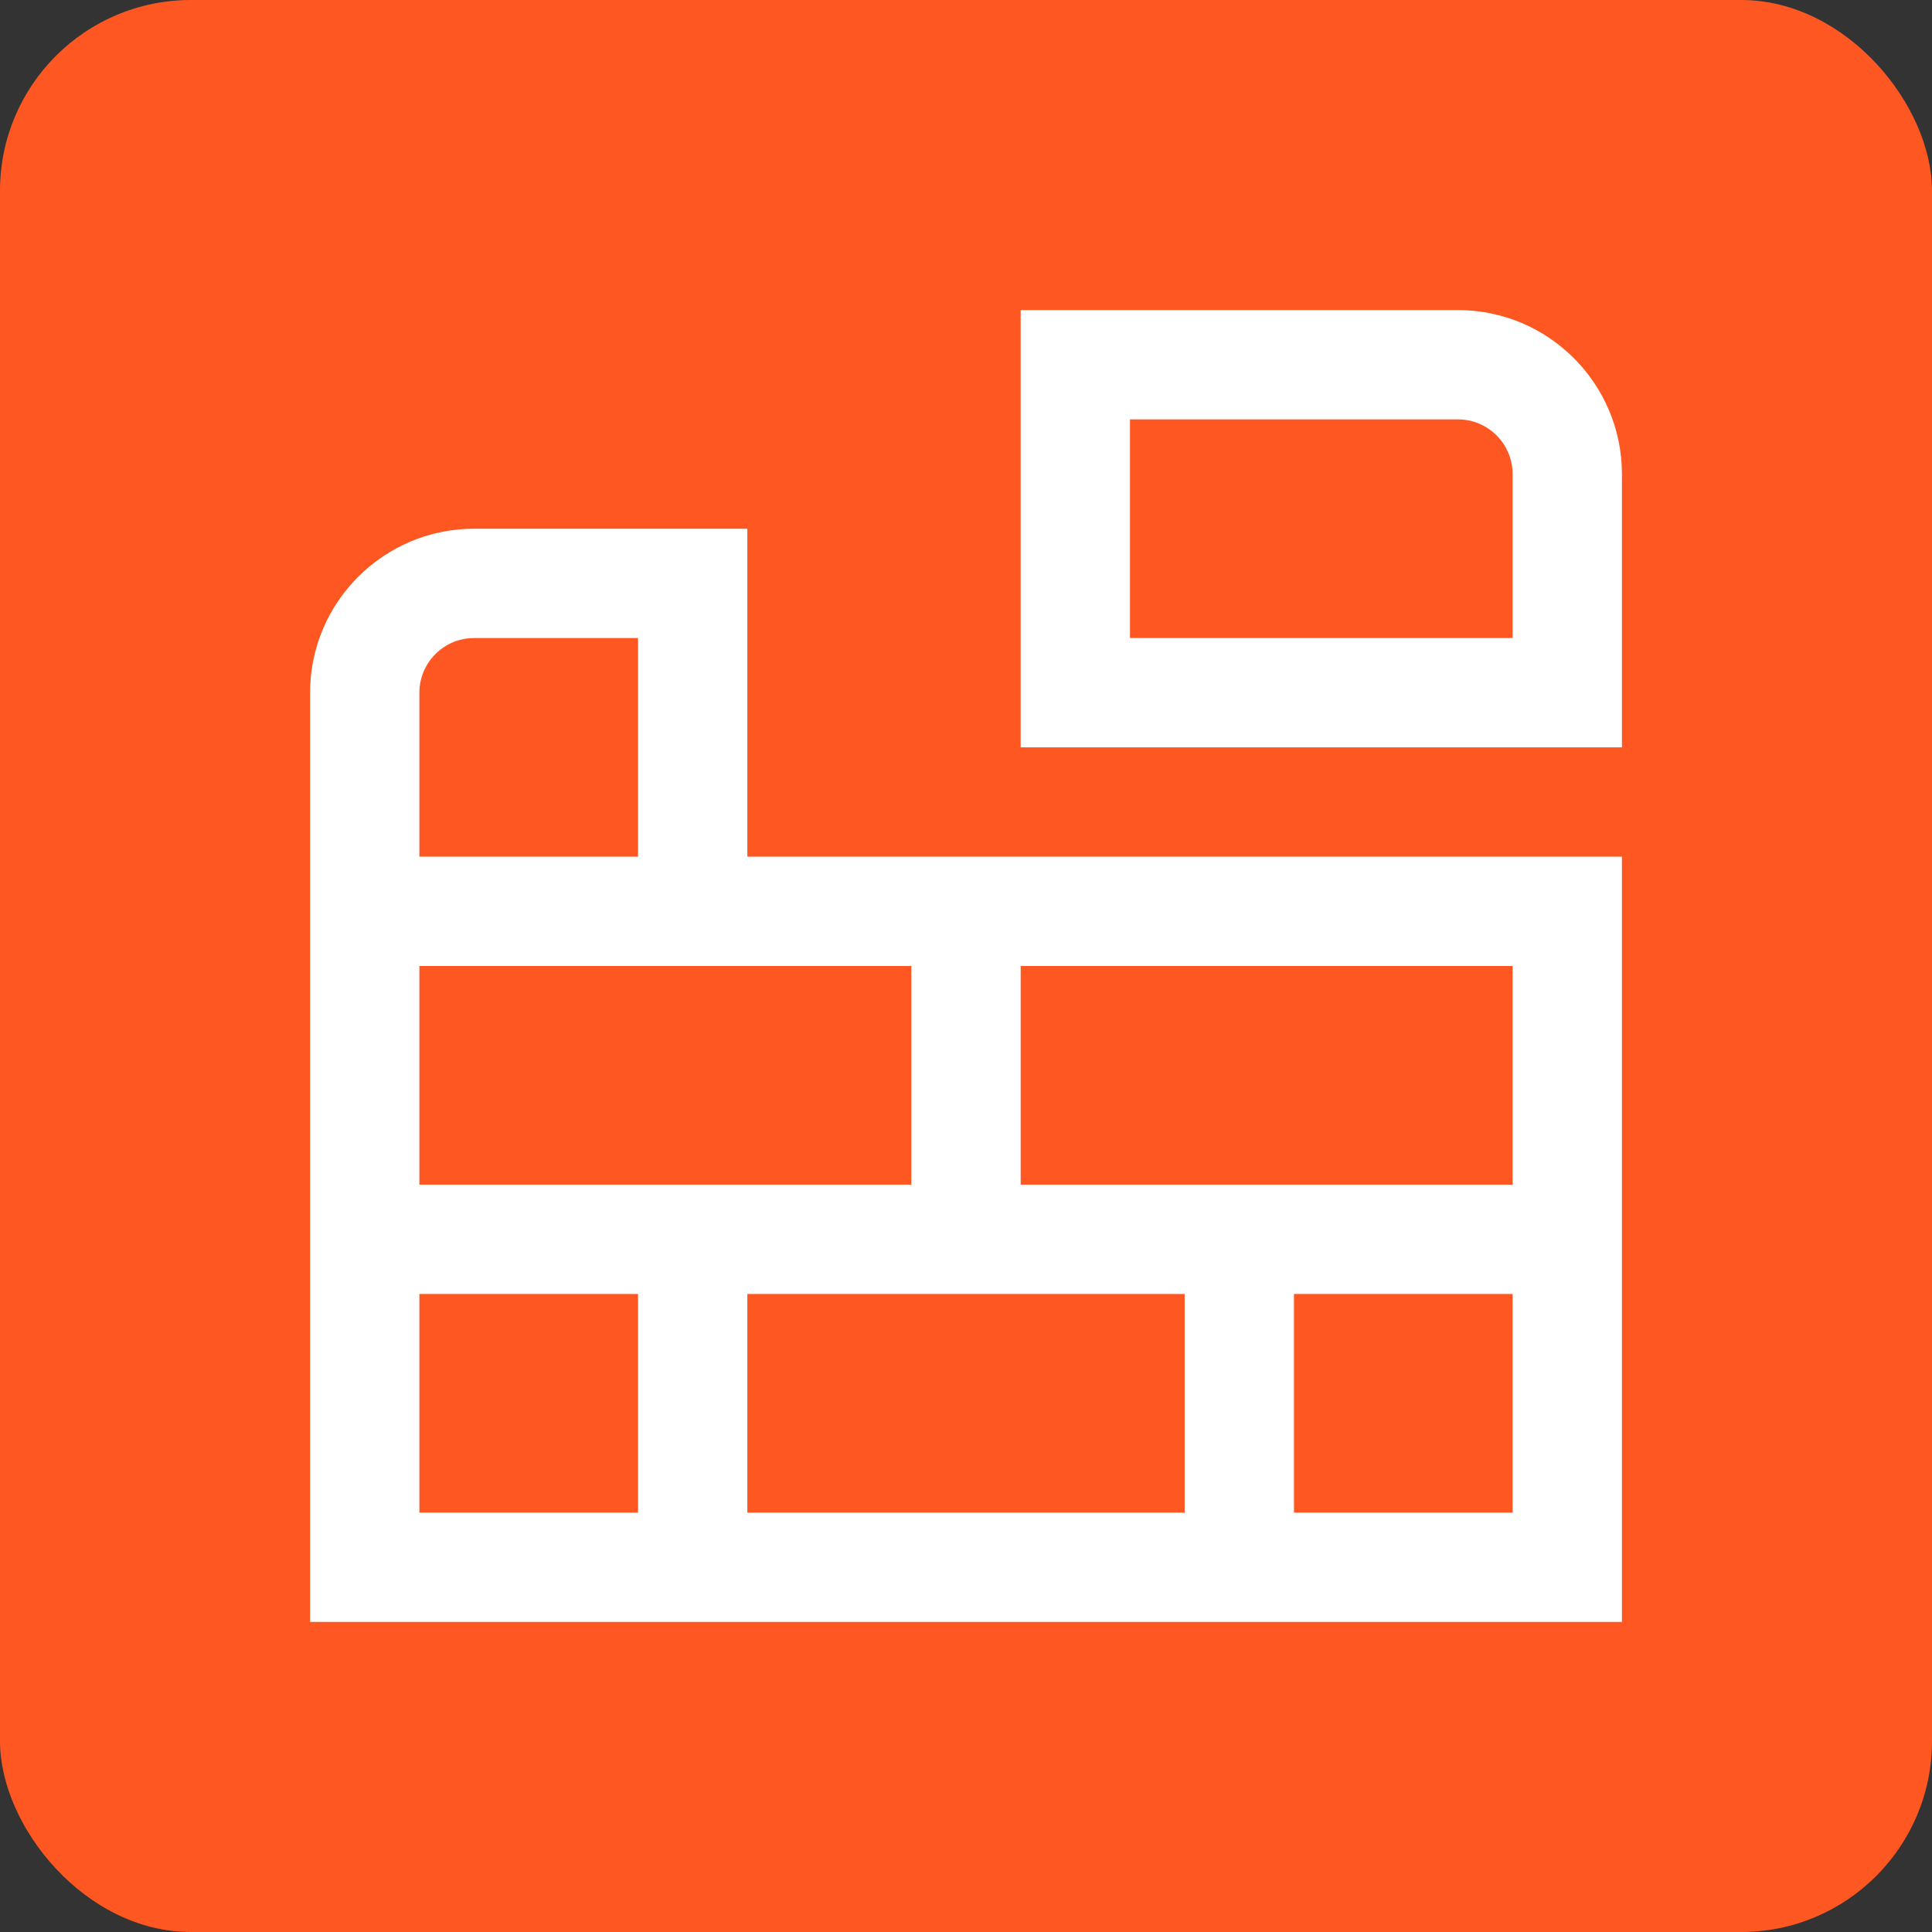 <svg xmlns="http://www.w3.org/2000/svg" width="81" height="81" viewBox="0 0 81 81" fill="none"><rect x="0" y="0" width="81" height="81" fill="#333333" stroke="none"/><rect width="81" height="81" rx="8" fill="#FF5721"></rect><g clip-path="url(#clip0_8867_11023)"><path d="M61.125 13H42.792V31.333H68V19.875C68 16.085 64.915 13 61.125 13ZM63.417 26.75H47.375V17.583H61.125C62.39 17.583 63.417 18.612 63.417 19.875V26.75ZM31.333 22.167H19.875C16.085 22.167 13 25.251 13 29.042V68H68V35.917H31.333V22.167ZM17.583 29.042C17.583 27.779 18.61 26.75 19.875 26.75H26.75V35.917H17.583V29.042ZM17.583 54.25H26.75V63.417H17.583V54.25ZM49.667 54.25V63.417H31.333V54.25H49.667ZM54.25 63.417V54.25H63.417V63.417H54.25ZM63.417 49.667H42.792V40.5H63.417V49.667ZM38.208 40.5V49.667H17.583V40.5H38.208Z" fill="white"></path></g><defs><clipPath id="clip0_8867_11023"><rect width="55" height="55" fill="white" transform="translate(13 13)"></rect></clipPath></defs></svg>